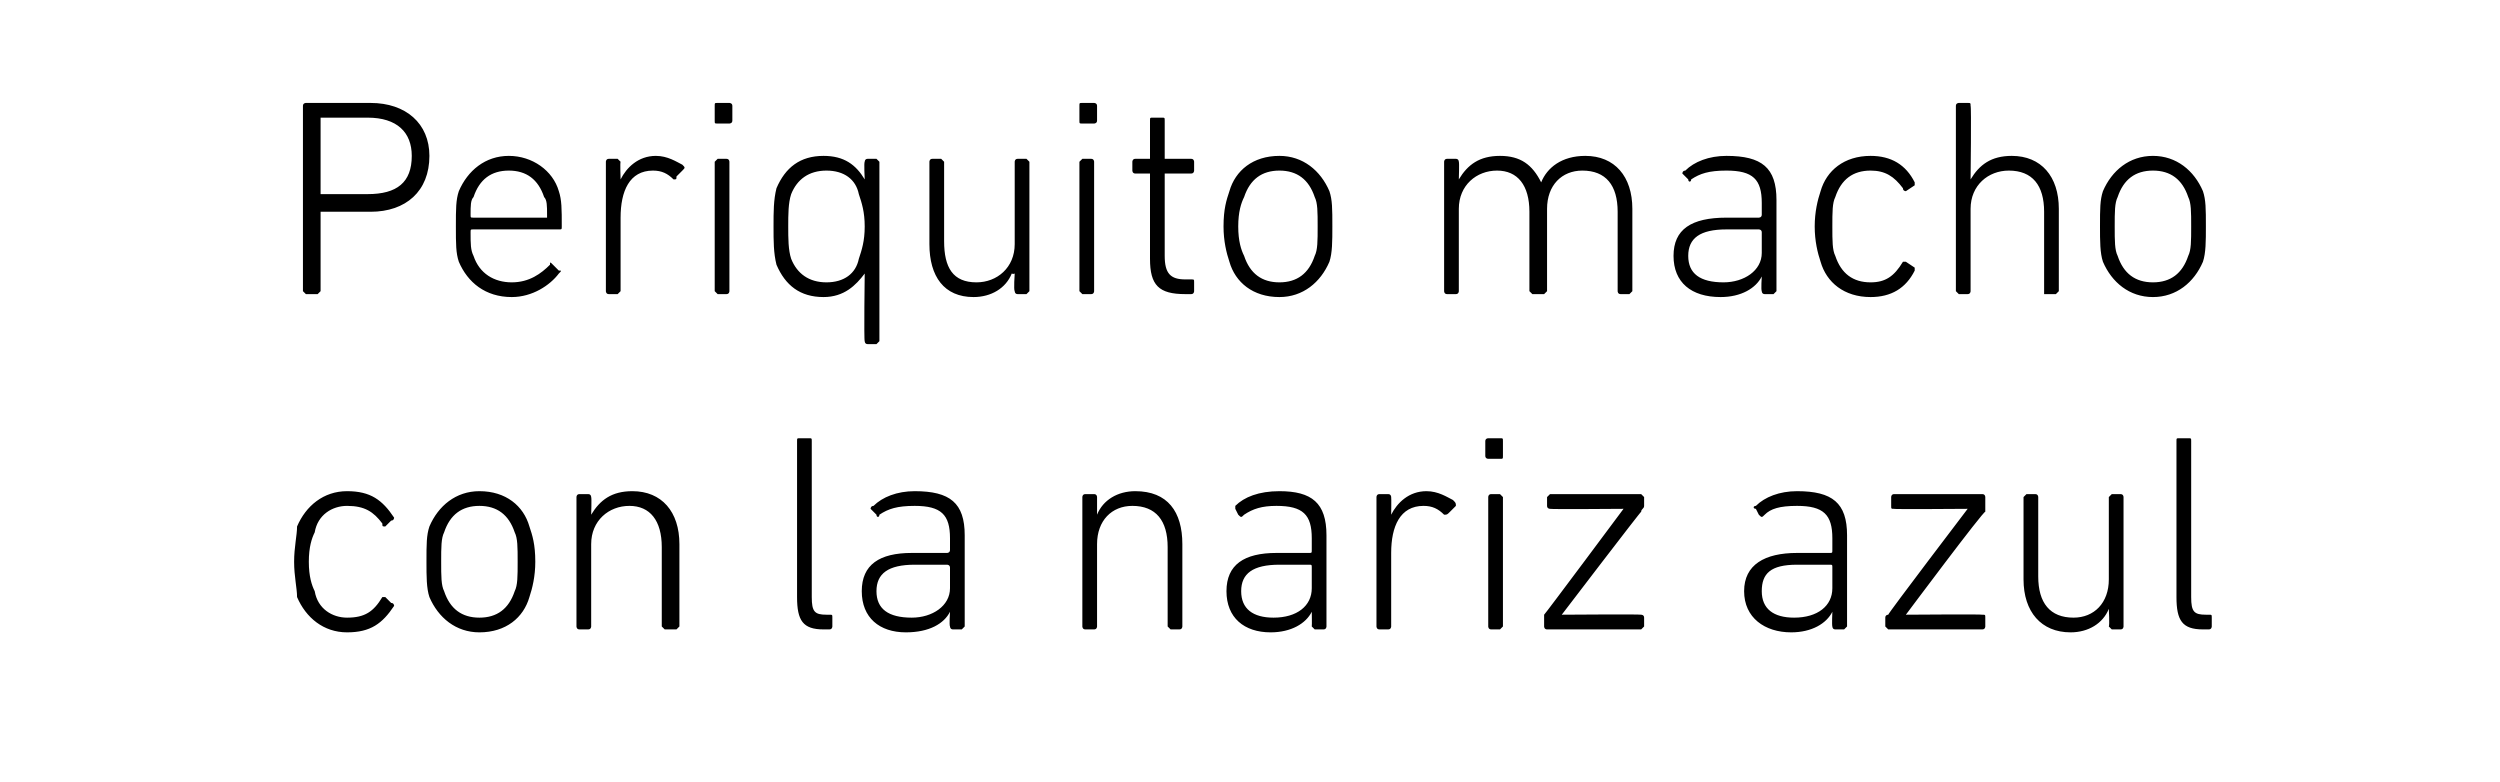 <?xml version="1.0" standalone="no"?><!DOCTYPE svg PUBLIC "-//W3C//DTD SVG 1.1//EN" "http://www.w3.org/Graphics/SVG/1.1/DTD/svg11.dtd"><svg xmlns="http://www.w3.org/2000/svg" version="1.1" width="85px" height="26.6px" viewBox="0 0 85 26.6">  <desc>Periquito macho con la nariz azul</desc>  <defs/>  <g id="Polygon25670">    <path d="M 10.1 17.9 C 10.4 17.2 11 16.7 11.8 16.7 C 12.6 16.7 13 17 13.4 17.6 C 13.4 17.6 13.4 17.7 13.3 17.7 C 13.3 17.7 13.1 17.9 13.1 17.9 C 13 17.9 13 17.9 13 17.8 C 12.7 17.4 12.4 17.2 11.8 17.2 C 11.3 17.2 10.8 17.5 10.7 18.1 C 10.6 18.3 10.5 18.6 10.5 19.1 C 10.5 19.6 10.6 19.9 10.7 20.1 C 10.8 20.7 11.3 21 11.8 21 C 12.4 21 12.7 20.8 13 20.3 C 13 20.3 13 20.3 13.1 20.3 C 13.1 20.3 13.3 20.5 13.3 20.5 C 13.4 20.5 13.4 20.6 13.4 20.6 C 13 21.2 12.6 21.5 11.8 21.5 C 11 21.5 10.4 21 10.1 20.3 C 10.1 20 10 19.6 10 19.1 C 10 18.6 10.1 18.2 10.1 17.9 Z M 14.6 20.3 C 14.5 20 14.5 19.6 14.5 19.1 C 14.5 18.5 14.5 18.2 14.6 17.9 C 14.9 17.2 15.5 16.7 16.3 16.7 C 17.2 16.7 17.8 17.2 18 17.9 C 18.1 18.2 18.2 18.5 18.2 19.1 C 18.2 19.6 18.1 20 18 20.3 C 17.8 21 17.2 21.5 16.3 21.5 C 15.5 21.5 14.9 21 14.6 20.3 Z M 17.5 20.1 C 17.6 19.9 17.6 19.6 17.6 19.1 C 17.6 18.6 17.6 18.3 17.5 18.1 C 17.3 17.5 16.9 17.2 16.3 17.2 C 15.7 17.2 15.3 17.5 15.1 18.1 C 15 18.3 15 18.6 15 19.1 C 15 19.6 15 19.9 15.1 20.1 C 15.3 20.7 15.7 21 16.3 21 C 16.9 21 17.3 20.7 17.5 20.1 Z M 22.6 21.4 C 22.6 21.4 22.5 21.3 22.5 21.3 C 22.5 21.3 22.5 18.6 22.5 18.6 C 22.5 17.7 22.1 17.2 21.4 17.2 C 20.7 17.2 20.1 17.7 20.1 18.5 C 20.1 18.5 20.1 21.3 20.1 21.3 C 20.1 21.3 20.1 21.4 20 21.4 C 20 21.4 19.7 21.4 19.7 21.4 C 19.6 21.4 19.6 21.3 19.6 21.3 C 19.6 21.3 19.6 16.9 19.6 16.9 C 19.6 16.9 19.6 16.8 19.7 16.8 C 19.7 16.8 20 16.8 20 16.8 C 20.1 16.8 20.1 16.9 20.1 16.9 C 20.12 16.92 20.1 17.5 20.1 17.5 C 20.1 17.5 20.13 17.46 20.1 17.5 C 20.4 17 20.8 16.7 21.5 16.7 C 22.5 16.7 23.1 17.4 23.1 18.5 C 23.1 18.5 23.1 21.3 23.1 21.3 C 23.1 21.3 23 21.4 23 21.4 C 23 21.4 22.6 21.4 22.6 21.4 Z M 28 21.4 C 27.3 21.4 27.1 21.1 27.1 20.3 C 27.1 20.3 27.1 15 27.1 15 C 27.1 14.9 27.1 14.9 27.2 14.9 C 27.2 14.9 27.5 14.9 27.5 14.9 C 27.6 14.9 27.6 14.9 27.6 15 C 27.6 15 27.6 20.3 27.6 20.3 C 27.6 20.8 27.7 20.9 28.1 20.9 C 28.1 20.9 28.2 20.9 28.2 20.9 C 28.3 20.9 28.3 20.9 28.3 21 C 28.3 21 28.3 21.3 28.3 21.3 C 28.3 21.3 28.3 21.4 28.2 21.4 C 28.2 21.4 28 21.4 28 21.4 Z M 29.9 17.5 C 29.9 17.6 29.8 17.6 29.8 17.5 C 29.8 17.5 29.6 17.3 29.6 17.3 C 29.6 17.3 29.6 17.2 29.7 17.2 C 30 16.9 30.5 16.7 31.1 16.7 C 32.3 16.7 32.8 17.1 32.8 18.2 C 32.8 18.2 32.8 21.3 32.8 21.3 C 32.8 21.3 32.7 21.4 32.7 21.4 C 32.7 21.4 32.4 21.4 32.4 21.4 C 32.3 21.4 32.3 21.3 32.3 21.3 C 32.27 21.26 32.3 20.8 32.3 20.8 C 32.3 20.8 32.26 20.79 32.3 20.8 C 32.1 21.2 31.6 21.5 30.8 21.5 C 29.9 21.5 29.3 21 29.3 20.1 C 29.3 19.2 29.9 18.8 31 18.8 C 31 18.8 32.2 18.8 32.2 18.8 C 32.2 18.8 32.3 18.8 32.3 18.7 C 32.3 18.7 32.3 18.3 32.3 18.3 C 32.3 17.5 32 17.2 31.1 17.2 C 30.5 17.2 30.2 17.3 29.9 17.5 Z M 32.3 20 C 32.3 20 32.3 19.3 32.3 19.3 C 32.3 19.2 32.2 19.2 32.2 19.2 C 32.2 19.2 31.1 19.2 31.1 19.2 C 30.2 19.2 29.8 19.5 29.8 20.1 C 29.8 20.7 30.2 21 31 21 C 31.7 21 32.3 20.6 32.3 20 Z M 39.8 21.4 C 39.8 21.4 39.7 21.3 39.7 21.3 C 39.7 21.3 39.7 18.6 39.7 18.6 C 39.7 17.7 39.3 17.2 38.5 17.2 C 37.8 17.2 37.3 17.7 37.3 18.5 C 37.3 18.5 37.3 21.3 37.3 21.3 C 37.3 21.3 37.3 21.4 37.2 21.4 C 37.2 21.4 36.9 21.4 36.9 21.4 C 36.8 21.4 36.8 21.3 36.8 21.3 C 36.8 21.3 36.8 16.9 36.8 16.9 C 36.8 16.9 36.8 16.8 36.9 16.8 C 36.9 16.8 37.2 16.8 37.2 16.8 C 37.3 16.8 37.3 16.9 37.3 16.9 C 37.3 16.92 37.3 17.5 37.3 17.5 C 37.3 17.5 37.31 17.46 37.3 17.5 C 37.5 17 38 16.7 38.6 16.7 C 39.7 16.7 40.2 17.4 40.2 18.5 C 40.2 18.5 40.2 21.3 40.2 21.3 C 40.2 21.3 40.2 21.4 40.1 21.4 C 40.1 21.4 39.8 21.4 39.8 21.4 Z M 42.3 17.5 C 42.2 17.6 42.2 17.6 42.1 17.5 C 42.1 17.5 42 17.3 42 17.3 C 42 17.3 42 17.2 42 17.2 C 42.3 16.9 42.8 16.7 43.5 16.7 C 44.6 16.7 45.1 17.1 45.1 18.2 C 45.1 18.2 45.1 21.3 45.1 21.3 C 45.1 21.3 45.1 21.4 45 21.4 C 45 21.4 44.7 21.4 44.7 21.4 C 44.7 21.4 44.6 21.3 44.6 21.3 C 44.61 21.26 44.6 20.8 44.6 20.8 C 44.6 20.8 44.61 20.79 44.6 20.8 C 44.4 21.2 43.9 21.5 43.2 21.5 C 42.3 21.5 41.7 21 41.7 20.1 C 41.7 19.2 42.3 18.8 43.4 18.8 C 43.4 18.8 44.5 18.8 44.5 18.8 C 44.6 18.8 44.6 18.8 44.6 18.7 C 44.6 18.7 44.6 18.3 44.6 18.3 C 44.6 17.5 44.3 17.2 43.4 17.2 C 42.9 17.2 42.6 17.3 42.3 17.5 Z M 44.6 20 C 44.6 20 44.6 19.3 44.6 19.3 C 44.6 19.2 44.6 19.2 44.5 19.2 C 44.5 19.2 43.5 19.2 43.5 19.2 C 42.6 19.2 42.2 19.5 42.2 20.1 C 42.2 20.7 42.6 21 43.3 21 C 44.1 21 44.6 20.6 44.6 20 Z M 46.9 21.4 C 46.8 21.4 46.8 21.3 46.8 21.3 C 46.8 21.3 46.8 16.9 46.8 16.9 C 46.8 16.9 46.8 16.8 46.9 16.8 C 46.9 16.8 47.2 16.8 47.2 16.8 C 47.3 16.8 47.3 16.9 47.3 16.9 C 47.31 16.92 47.3 17.5 47.3 17.5 C 47.3 17.5 47.32 17.5 47.3 17.5 C 47.5 17.1 47.9 16.7 48.5 16.7 C 48.9 16.7 49.2 16.9 49.4 17 C 49.5 17.1 49.5 17.1 49.5 17.2 C 49.5 17.2 49.3 17.4 49.3 17.4 C 49.2 17.5 49.2 17.5 49.1 17.5 C 48.9 17.3 48.7 17.2 48.4 17.2 C 47.6 17.2 47.3 17.9 47.3 18.8 C 47.3 18.8 47.3 21.3 47.3 21.3 C 47.3 21.3 47.3 21.4 47.2 21.4 C 47.2 21.4 46.9 21.4 46.9 21.4 Z M 50.6 15.6 C 50.6 15.6 50.5 15.6 50.5 15.5 C 50.5 15.5 50.5 15 50.5 15 C 50.5 14.9 50.6 14.9 50.6 14.9 C 50.6 14.9 51 14.9 51 14.9 C 51.1 14.9 51.1 14.9 51.1 15 C 51.1 15 51.1 15.5 51.1 15.5 C 51.1 15.6 51.1 15.6 51 15.6 C 51 15.6 50.6 15.6 50.6 15.6 Z M 50.7 21.4 C 50.6 21.4 50.6 21.3 50.6 21.3 C 50.6 21.3 50.6 16.9 50.6 16.9 C 50.6 16.9 50.6 16.8 50.7 16.8 C 50.7 16.8 51 16.8 51 16.8 C 51 16.8 51.1 16.9 51.1 16.9 C 51.1 16.9 51.1 21.3 51.1 21.3 C 51.1 21.3 51 21.4 51 21.4 C 51 21.4 50.7 21.4 50.7 21.4 Z M 52.6 21.4 C 52.5 21.4 52.5 21.3 52.5 21.3 C 52.5 21.3 52.5 21 52.5 21 C 52.5 20.9 52.5 20.9 52.5 20.9 C 52.55 20.86 55.2 17.3 55.2 17.3 L 55.2 17.3 C 55.2 17.3 52.72 17.32 52.7 17.3 C 52.7 17.3 52.6 17.3 52.6 17.2 C 52.6 17.2 52.6 16.9 52.6 16.9 C 52.6 16.9 52.7 16.8 52.7 16.8 C 52.7 16.8 55.8 16.8 55.8 16.8 C 55.8 16.8 55.9 16.9 55.9 16.9 C 55.9 16.9 55.9 17.2 55.9 17.2 C 55.9 17.3 55.8 17.3 55.8 17.4 C 55.81 17.35 53.1 20.9 53.1 20.9 L 53.1 20.9 C 53.1 20.9 55.76 20.88 55.8 20.9 C 55.8 20.9 55.9 20.9 55.9 21 C 55.9 21 55.9 21.3 55.9 21.3 C 55.9 21.3 55.8 21.4 55.8 21.4 C 55.8 21.4 52.6 21.4 52.6 21.4 Z M 60 17.5 C 59.9 17.6 59.9 17.6 59.8 17.5 C 59.8 17.5 59.7 17.3 59.7 17.3 C 59.6 17.3 59.6 17.2 59.7 17.2 C 60 16.9 60.5 16.7 61.1 16.7 C 62.3 16.7 62.8 17.1 62.8 18.2 C 62.8 18.2 62.8 21.3 62.8 21.3 C 62.8 21.3 62.7 21.4 62.7 21.4 C 62.7 21.4 62.4 21.4 62.4 21.4 C 62.3 21.4 62.3 21.3 62.3 21.3 C 62.28 21.26 62.3 20.8 62.3 20.8 C 62.3 20.8 62.27 20.79 62.3 20.8 C 62.1 21.2 61.6 21.5 60.9 21.5 C 60 21.5 59.3 21 59.3 20.1 C 59.3 19.2 60 18.8 61.1 18.8 C 61.1 18.8 62.2 18.8 62.2 18.8 C 62.3 18.8 62.3 18.8 62.3 18.7 C 62.3 18.7 62.3 18.3 62.3 18.3 C 62.3 17.5 62 17.2 61.1 17.2 C 60.5 17.2 60.2 17.3 60 17.5 Z M 62.3 20 C 62.3 20 62.3 19.3 62.3 19.3 C 62.3 19.2 62.3 19.2 62.2 19.2 C 62.2 19.2 61.1 19.2 61.1 19.2 C 60.2 19.2 59.9 19.5 59.9 20.1 C 59.9 20.7 60.3 21 61 21 C 61.8 21 62.3 20.6 62.3 20 Z M 64.2 21.4 C 64.2 21.4 64.1 21.3 64.1 21.3 C 64.1 21.3 64.1 21 64.1 21 C 64.1 20.9 64.2 20.9 64.2 20.9 C 64.19 20.86 66.9 17.3 66.9 17.3 L 66.9 17.3 C 66.9 17.3 64.36 17.32 64.4 17.3 C 64.3 17.3 64.3 17.3 64.3 17.2 C 64.3 17.2 64.3 16.9 64.3 16.9 C 64.3 16.9 64.3 16.8 64.4 16.8 C 64.4 16.8 67.4 16.8 67.4 16.8 C 67.5 16.8 67.5 16.9 67.5 16.9 C 67.5 16.9 67.5 17.2 67.5 17.2 C 67.5 17.3 67.5 17.3 67.5 17.4 C 67.45 17.35 64.8 20.9 64.8 20.9 L 64.8 20.9 C 64.8 20.9 67.4 20.88 67.4 20.9 C 67.5 20.9 67.5 20.9 67.5 21 C 67.5 21 67.5 21.3 67.5 21.3 C 67.5 21.3 67.5 21.4 67.4 21.4 C 67.4 21.4 64.2 21.4 64.2 21.4 Z M 71.8 21.4 C 71.8 21.4 71.7 21.3 71.7 21.3 C 71.73 21.26 71.7 20.7 71.7 20.7 C 71.7 20.7 71.72 20.73 71.7 20.7 C 71.5 21.2 71 21.5 70.4 21.5 C 69.4 21.5 68.8 20.8 68.8 19.7 C 68.8 19.7 68.8 16.9 68.8 16.9 C 68.8 16.9 68.9 16.8 68.9 16.8 C 68.9 16.8 69.2 16.8 69.2 16.8 C 69.3 16.8 69.3 16.9 69.3 16.9 C 69.3 16.9 69.3 19.6 69.3 19.6 C 69.3 20.5 69.7 21 70.5 21 C 71.2 21 71.7 20.5 71.7 19.7 C 71.7 19.7 71.7 16.9 71.7 16.9 C 71.7 16.9 71.8 16.8 71.8 16.8 C 71.8 16.8 72.1 16.8 72.1 16.8 C 72.2 16.8 72.2 16.9 72.2 16.9 C 72.2 16.9 72.2 21.3 72.2 21.3 C 72.2 21.3 72.2 21.4 72.1 21.4 C 72.1 21.4 71.8 21.4 71.8 21.4 Z M 74.9 21.4 C 74.2 21.4 74 21.1 74 20.3 C 74 20.3 74 15 74 15 C 74 14.9 74 14.9 74.1 14.9 C 74.1 14.9 74.4 14.9 74.4 14.9 C 74.5 14.9 74.5 14.9 74.5 15 C 74.5 15 74.5 20.3 74.5 20.3 C 74.5 20.8 74.6 20.9 75 20.9 C 75 20.9 75.1 20.9 75.1 20.9 C 75.2 20.9 75.2 20.9 75.2 21 C 75.2 21 75.2 21.3 75.2 21.3 C 75.2 21.3 75.2 21.4 75.1 21.4 C 75.1 21.4 74.9 21.4 74.9 21.4 Z " stroke="none" fill="#000"/>  </g>  <g id="Polygon25669">    <path d="M 10.4 10 C 10.4 10 10.3 9.9 10.3 9.9 C 10.3 9.9 10.3 3.6 10.3 3.6 C 10.3 3.5 10.4 3.5 10.4 3.5 C 10.4 3.5 12.6 3.5 12.6 3.5 C 13.8 3.5 14.6 4.2 14.6 5.3 C 14.6 6.5 13.8 7.2 12.6 7.2 C 12.6 7.2 10.9 7.2 10.9 7.2 C 10.9 7.2 10.9 7.2 10.9 7.2 C 10.9 7.2 10.9 9.9 10.9 9.9 C 10.9 9.9 10.8 10 10.8 10 C 10.8 10 10.4 10 10.4 10 Z M 14 5.3 C 14 4.5 13.5 4 12.5 4 C 12.5 4 10.9 4 10.9 4 C 10.9 4 10.9 4 10.9 4.1 C 10.9 4.1 10.9 6.6 10.9 6.6 C 10.9 6.6 10.9 6.6 10.9 6.6 C 10.9 6.6 12.5 6.6 12.5 6.6 C 13.5 6.6 14 6.2 14 5.3 Z M 15.6 8.9 C 15.5 8.6 15.5 8.3 15.5 7.7 C 15.5 7.1 15.5 6.8 15.6 6.5 C 15.9 5.8 16.5 5.3 17.3 5.3 C 18.1 5.3 18.8 5.8 19 6.5 C 19.1 6.8 19.1 7.1 19.1 7.7 C 19.1 7.8 19.1 7.8 19 7.8 C 19 7.8 16.1 7.8 16.1 7.8 C 16 7.8 16 7.8 16 7.9 C 16 8.3 16 8.5 16.1 8.7 C 16.3 9.3 16.8 9.6 17.4 9.6 C 18 9.6 18.4 9.3 18.7 9 C 18.7 8.9 18.7 8.9 18.8 9 C 18.8 9 19 9.2 19 9.2 C 19.1 9.2 19.1 9.2 19 9.3 C 18.7 9.7 18.1 10.1 17.4 10.1 C 16.5 10.1 15.9 9.6 15.6 8.9 Z M 18.6 7.4 C 18.6 7.4 18.6 7.4 18.6 7.3 C 18.6 7 18.6 6.8 18.5 6.7 C 18.3 6.1 17.9 5.8 17.3 5.8 C 16.7 5.8 16.3 6.1 16.1 6.7 C 16 6.8 16 7 16 7.3 C 16 7.4 16 7.4 16.1 7.4 C 16.1 7.4 18.6 7.4 18.6 7.4 Z M 20.7 10 C 20.6 10 20.6 9.9 20.6 9.9 C 20.6 9.9 20.6 5.5 20.6 5.5 C 20.6 5.5 20.6 5.4 20.7 5.4 C 20.7 5.4 21 5.4 21 5.4 C 21 5.4 21.1 5.5 21.1 5.5 C 21.08 5.52 21.1 6.1 21.1 6.1 C 21.1 6.1 21.09 6.1 21.1 6.1 C 21.3 5.7 21.7 5.3 22.3 5.3 C 22.7 5.3 23 5.5 23.2 5.6 C 23.3 5.7 23.3 5.7 23.2 5.8 C 23.2 5.8 23 6 23 6 C 23 6.1 23 6.1 22.9 6.1 C 22.7 5.9 22.5 5.8 22.2 5.8 C 21.4 5.8 21.1 6.5 21.1 7.4 C 21.1 7.4 21.1 9.9 21.1 9.9 C 21.1 9.9 21 10 21 10 C 21 10 20.7 10 20.7 10 Z M 24.4 4.2 C 24.3 4.2 24.3 4.2 24.3 4.1 C 24.3 4.1 24.3 3.6 24.3 3.6 C 24.3 3.5 24.3 3.5 24.4 3.5 C 24.4 3.5 24.8 3.5 24.8 3.5 C 24.8 3.5 24.9 3.5 24.9 3.6 C 24.9 3.6 24.9 4.1 24.9 4.1 C 24.9 4.2 24.8 4.2 24.8 4.2 C 24.8 4.2 24.4 4.2 24.4 4.2 Z M 24.4 10 C 24.4 10 24.3 9.9 24.3 9.9 C 24.3 9.9 24.3 5.5 24.3 5.5 C 24.3 5.5 24.4 5.4 24.4 5.4 C 24.4 5.4 24.7 5.4 24.7 5.4 C 24.8 5.4 24.8 5.5 24.8 5.5 C 24.8 5.5 24.8 9.9 24.8 9.9 C 24.8 9.9 24.8 10 24.7 10 C 24.7 10 24.4 10 24.4 10 Z M 29.5 11.7 C 29.4 11.7 29.4 11.6 29.4 11.6 C 29.37 11.57 29.4 9.3 29.4 9.3 C 29.4 9.3 29.36 9.31 29.4 9.3 C 29.1 9.7 28.7 10.1 28 10.1 C 27.2 10.1 26.7 9.7 26.4 9 C 26.3 8.6 26.3 8.2 26.3 7.7 C 26.3 7.2 26.3 6.8 26.4 6.4 C 26.7 5.7 27.2 5.3 28 5.3 C 28.7 5.3 29.1 5.6 29.4 6.1 C 29.36 6.07 29.4 6.1 29.4 6.1 C 29.4 6.1 29.37 5.52 29.4 5.5 C 29.4 5.5 29.4 5.4 29.5 5.4 C 29.5 5.4 29.8 5.4 29.8 5.4 C 29.8 5.4 29.9 5.5 29.9 5.5 C 29.9 5.5 29.9 11.6 29.9 11.6 C 29.9 11.6 29.8 11.7 29.8 11.7 C 29.8 11.7 29.5 11.7 29.5 11.7 Z M 29.2 8.8 C 29.3 8.5 29.4 8.2 29.4 7.7 C 29.4 7.2 29.3 6.9 29.2 6.6 C 29.1 6.1 28.7 5.8 28.1 5.8 C 27.5 5.8 27.1 6.1 26.9 6.6 C 26.8 6.9 26.8 7.3 26.8 7.7 C 26.8 8.1 26.8 8.5 26.9 8.8 C 27.1 9.3 27.5 9.6 28.1 9.6 C 28.7 9.6 29.1 9.3 29.2 8.8 Z M 34.6 10 C 34.5 10 34.5 9.9 34.5 9.9 C 34.46 9.86 34.5 9.3 34.5 9.3 C 34.5 9.3 34.45 9.33 34.4 9.3 C 34.2 9.8 33.7 10.1 33.1 10.1 C 32.1 10.1 31.6 9.4 31.6 8.3 C 31.6 8.3 31.6 5.5 31.6 5.5 C 31.6 5.5 31.6 5.4 31.7 5.4 C 31.7 5.4 32 5.4 32 5.4 C 32 5.4 32.1 5.5 32.1 5.5 C 32.1 5.5 32.1 8.2 32.1 8.2 C 32.1 9.1 32.4 9.6 33.2 9.6 C 33.9 9.6 34.5 9.1 34.5 8.3 C 34.5 8.3 34.5 5.5 34.5 5.5 C 34.5 5.5 34.5 5.4 34.6 5.4 C 34.6 5.4 34.9 5.4 34.9 5.4 C 34.9 5.4 35 5.5 35 5.5 C 35 5.5 35 9.9 35 9.9 C 35 9.9 34.9 10 34.9 10 C 34.9 10 34.6 10 34.6 10 Z M 36.8 4.2 C 36.7 4.2 36.7 4.2 36.7 4.1 C 36.7 4.1 36.7 3.6 36.7 3.6 C 36.7 3.5 36.7 3.5 36.8 3.5 C 36.8 3.5 37.2 3.5 37.2 3.5 C 37.2 3.5 37.3 3.5 37.3 3.6 C 37.3 3.6 37.3 4.1 37.3 4.1 C 37.3 4.2 37.2 4.2 37.2 4.2 C 37.2 4.2 36.8 4.2 36.8 4.2 Z M 36.8 10 C 36.8 10 36.7 9.9 36.7 9.9 C 36.7 9.9 36.7 5.5 36.7 5.5 C 36.7 5.5 36.8 5.4 36.8 5.4 C 36.8 5.4 37.1 5.4 37.1 5.4 C 37.2 5.4 37.2 5.5 37.2 5.5 C 37.2 5.5 37.2 9.9 37.2 9.9 C 37.2 9.9 37.2 10 37.1 10 C 37.1 10 36.8 10 36.8 10 Z M 40.3 10 C 39.4 10 39.1 9.7 39.1 8.8 C 39.1 8.8 39.1 5.9 39.1 5.9 C 39.1 5.9 39.1 5.9 39 5.9 C 39 5.9 38.6 5.9 38.6 5.9 C 38.5 5.9 38.5 5.8 38.5 5.8 C 38.5 5.8 38.5 5.5 38.5 5.5 C 38.5 5.5 38.5 5.4 38.6 5.4 C 38.6 5.4 39 5.4 39 5.4 C 39.1 5.4 39.1 5.4 39.1 5.4 C 39.1 5.4 39.1 4.1 39.1 4.1 C 39.1 4 39.1 4 39.2 4 C 39.2 4 39.5 4 39.5 4 C 39.6 4 39.6 4 39.6 4.1 C 39.6 4.1 39.6 5.4 39.6 5.4 C 39.6 5.4 39.6 5.4 39.7 5.4 C 39.7 5.4 40.5 5.4 40.5 5.4 C 40.6 5.4 40.6 5.5 40.6 5.5 C 40.6 5.5 40.6 5.8 40.6 5.8 C 40.6 5.8 40.6 5.9 40.5 5.9 C 40.5 5.9 39.7 5.9 39.7 5.9 C 39.6 5.9 39.6 5.9 39.6 5.9 C 39.6 5.9 39.6 8.7 39.6 8.7 C 39.6 9.3 39.8 9.5 40.3 9.5 C 40.3 9.5 40.5 9.5 40.5 9.5 C 40.6 9.5 40.6 9.5 40.6 9.6 C 40.6 9.6 40.6 9.9 40.6 9.9 C 40.6 9.9 40.6 10 40.5 10 C 40.5 10 40.3 10 40.3 10 Z M 41.8 8.9 C 41.7 8.6 41.6 8.2 41.6 7.7 C 41.6 7.1 41.7 6.8 41.8 6.5 C 42 5.8 42.6 5.3 43.5 5.3 C 44.3 5.3 44.9 5.8 45.2 6.5 C 45.3 6.8 45.3 7.1 45.3 7.7 C 45.3 8.2 45.3 8.6 45.2 8.9 C 44.9 9.6 44.3 10.1 43.5 10.1 C 42.6 10.1 42 9.6 41.8 8.9 Z M 44.7 8.7 C 44.8 8.5 44.8 8.2 44.8 7.7 C 44.8 7.2 44.8 6.9 44.7 6.7 C 44.5 6.1 44.1 5.8 43.5 5.8 C 42.9 5.8 42.5 6.1 42.3 6.7 C 42.2 6.9 42.1 7.2 42.1 7.7 C 42.1 8.2 42.2 8.5 42.3 8.7 C 42.5 9.3 42.9 9.6 43.5 9.6 C 44.1 9.6 44.5 9.3 44.7 8.7 Z M 55.1 10 C 55 10 55 9.9 55 9.9 C 55 9.9 55 7.2 55 7.2 C 55 6.3 54.6 5.8 53.8 5.8 C 53.1 5.8 52.6 6.3 52.6 7.1 C 52.6 7.1 52.6 9.9 52.6 9.9 C 52.6 9.9 52.5 10 52.5 10 C 52.5 10 52.1 10 52.1 10 C 52.1 10 52 9.9 52 9.9 C 52 9.9 52 7.2 52 7.2 C 52 6.3 51.6 5.8 50.9 5.8 C 50.2 5.8 49.6 6.3 49.6 7.1 C 49.6 7.1 49.6 9.9 49.6 9.9 C 49.6 9.9 49.6 10 49.5 10 C 49.5 10 49.2 10 49.2 10 C 49.1 10 49.1 9.9 49.1 9.9 C 49.1 9.9 49.1 5.5 49.1 5.5 C 49.1 5.5 49.1 5.4 49.2 5.4 C 49.2 5.4 49.5 5.4 49.5 5.4 C 49.6 5.4 49.6 5.5 49.6 5.5 C 49.62 5.52 49.6 6.1 49.6 6.1 C 49.6 6.1 49.62 6.06 49.6 6.1 C 49.9 5.6 50.3 5.3 51 5.3 C 51.7 5.3 52.1 5.6 52.4 6.2 C 52.4 6.2 52.4 6.2 52.4 6.2 C 52.6 5.7 53.1 5.3 53.9 5.3 C 54.9 5.3 55.5 6 55.5 7.1 C 55.5 7.1 55.5 9.9 55.5 9.9 C 55.5 9.9 55.4 10 55.4 10 C 55.4 10 55.1 10 55.1 10 Z M 57.5 6.1 C 57.5 6.2 57.4 6.2 57.4 6.1 C 57.4 6.1 57.2 5.9 57.2 5.9 C 57.2 5.9 57.2 5.8 57.3 5.8 C 57.6 5.5 58.1 5.3 58.7 5.3 C 59.9 5.3 60.4 5.7 60.4 6.8 C 60.4 6.8 60.4 9.9 60.4 9.9 C 60.4 9.9 60.3 10 60.3 10 C 60.3 10 60 10 60 10 C 59.9 10 59.9 9.9 59.9 9.9 C 59.87 9.86 59.9 9.4 59.9 9.4 C 59.9 9.4 59.86 9.39 59.9 9.4 C 59.7 9.8 59.2 10.1 58.5 10.1 C 57.5 10.1 56.9 9.6 56.9 8.7 C 56.9 7.8 57.5 7.4 58.7 7.4 C 58.7 7.4 59.8 7.4 59.8 7.4 C 59.8 7.4 59.9 7.4 59.9 7.3 C 59.9 7.3 59.9 6.9 59.9 6.9 C 59.9 6.1 59.6 5.8 58.7 5.8 C 58.1 5.8 57.8 5.9 57.5 6.1 Z M 59.9 8.6 C 59.9 8.6 59.9 7.9 59.9 7.9 C 59.9 7.8 59.8 7.8 59.8 7.8 C 59.8 7.8 58.7 7.8 58.7 7.8 C 57.8 7.8 57.4 8.1 57.4 8.7 C 57.4 9.3 57.8 9.6 58.6 9.6 C 59.3 9.6 59.9 9.2 59.9 8.6 Z M 61.9 6.5 C 62.1 5.8 62.7 5.3 63.6 5.3 C 64.3 5.3 64.8 5.6 65.1 6.2 C 65.1 6.2 65.1 6.3 65.1 6.3 C 65.1 6.3 64.8 6.5 64.8 6.5 C 64.8 6.5 64.7 6.5 64.7 6.4 C 64.4 6 64.1 5.8 63.6 5.8 C 63 5.8 62.6 6.1 62.4 6.7 C 62.3 6.9 62.3 7.2 62.3 7.7 C 62.3 8.2 62.3 8.5 62.4 8.7 C 62.6 9.3 63 9.6 63.6 9.6 C 64.1 9.6 64.4 9.4 64.7 8.9 C 64.7 8.9 64.8 8.9 64.8 8.9 C 64.8 8.9 65.1 9.1 65.1 9.1 C 65.1 9.1 65.1 9.2 65.1 9.2 C 64.8 9.8 64.3 10.1 63.6 10.1 C 62.7 10.1 62.1 9.6 61.9 8.9 C 61.8 8.6 61.7 8.2 61.7 7.7 C 61.7 7.2 61.8 6.8 61.9 6.5 Z M 69.5 10 C 69.5 10 69.5 9.9 69.5 9.9 C 69.5 9.9 69.5 7.2 69.5 7.2 C 69.5 6.3 69.1 5.8 68.3 5.8 C 67.6 5.8 67 6.3 67 7.1 C 67 7.1 67 9.9 67 9.9 C 67 9.9 67 10 66.9 10 C 66.9 10 66.6 10 66.6 10 C 66.6 10 66.5 9.9 66.5 9.9 C 66.5 9.9 66.5 3.6 66.5 3.6 C 66.5 3.5 66.6 3.5 66.6 3.5 C 66.6 3.5 66.9 3.5 66.9 3.5 C 67 3.5 67 3.5 67 3.6 C 67.03 3.6 67 6.1 67 6.1 C 67 6.1 67.04 6.06 67 6.1 C 67.3 5.6 67.7 5.3 68.4 5.3 C 69.4 5.3 70 6 70 7.1 C 70 7.1 70 9.9 70 9.9 C 70 9.9 69.9 10 69.9 10 C 69.9 10 69.5 10 69.5 10 Z M 71.5 8.9 C 71.4 8.6 71.4 8.2 71.4 7.7 C 71.4 7.1 71.4 6.8 71.5 6.5 C 71.8 5.8 72.4 5.3 73.2 5.3 C 74 5.3 74.6 5.8 74.9 6.5 C 75 6.8 75 7.1 75 7.7 C 75 8.2 75 8.6 74.9 8.9 C 74.6 9.6 74 10.1 73.2 10.1 C 72.4 10.1 71.8 9.6 71.5 8.9 Z M 74.4 8.7 C 74.5 8.5 74.5 8.2 74.5 7.7 C 74.5 7.2 74.5 6.9 74.4 6.7 C 74.2 6.1 73.8 5.8 73.2 5.8 C 72.6 5.8 72.2 6.1 72 6.7 C 71.9 6.9 71.9 7.2 71.9 7.7 C 71.9 8.2 71.9 8.5 72 8.7 C 72.2 9.3 72.6 9.6 73.2 9.6 C 73.8 9.6 74.2 9.3 74.4 8.7 Z " stroke="none" fill="#000"/>  </g></svg>